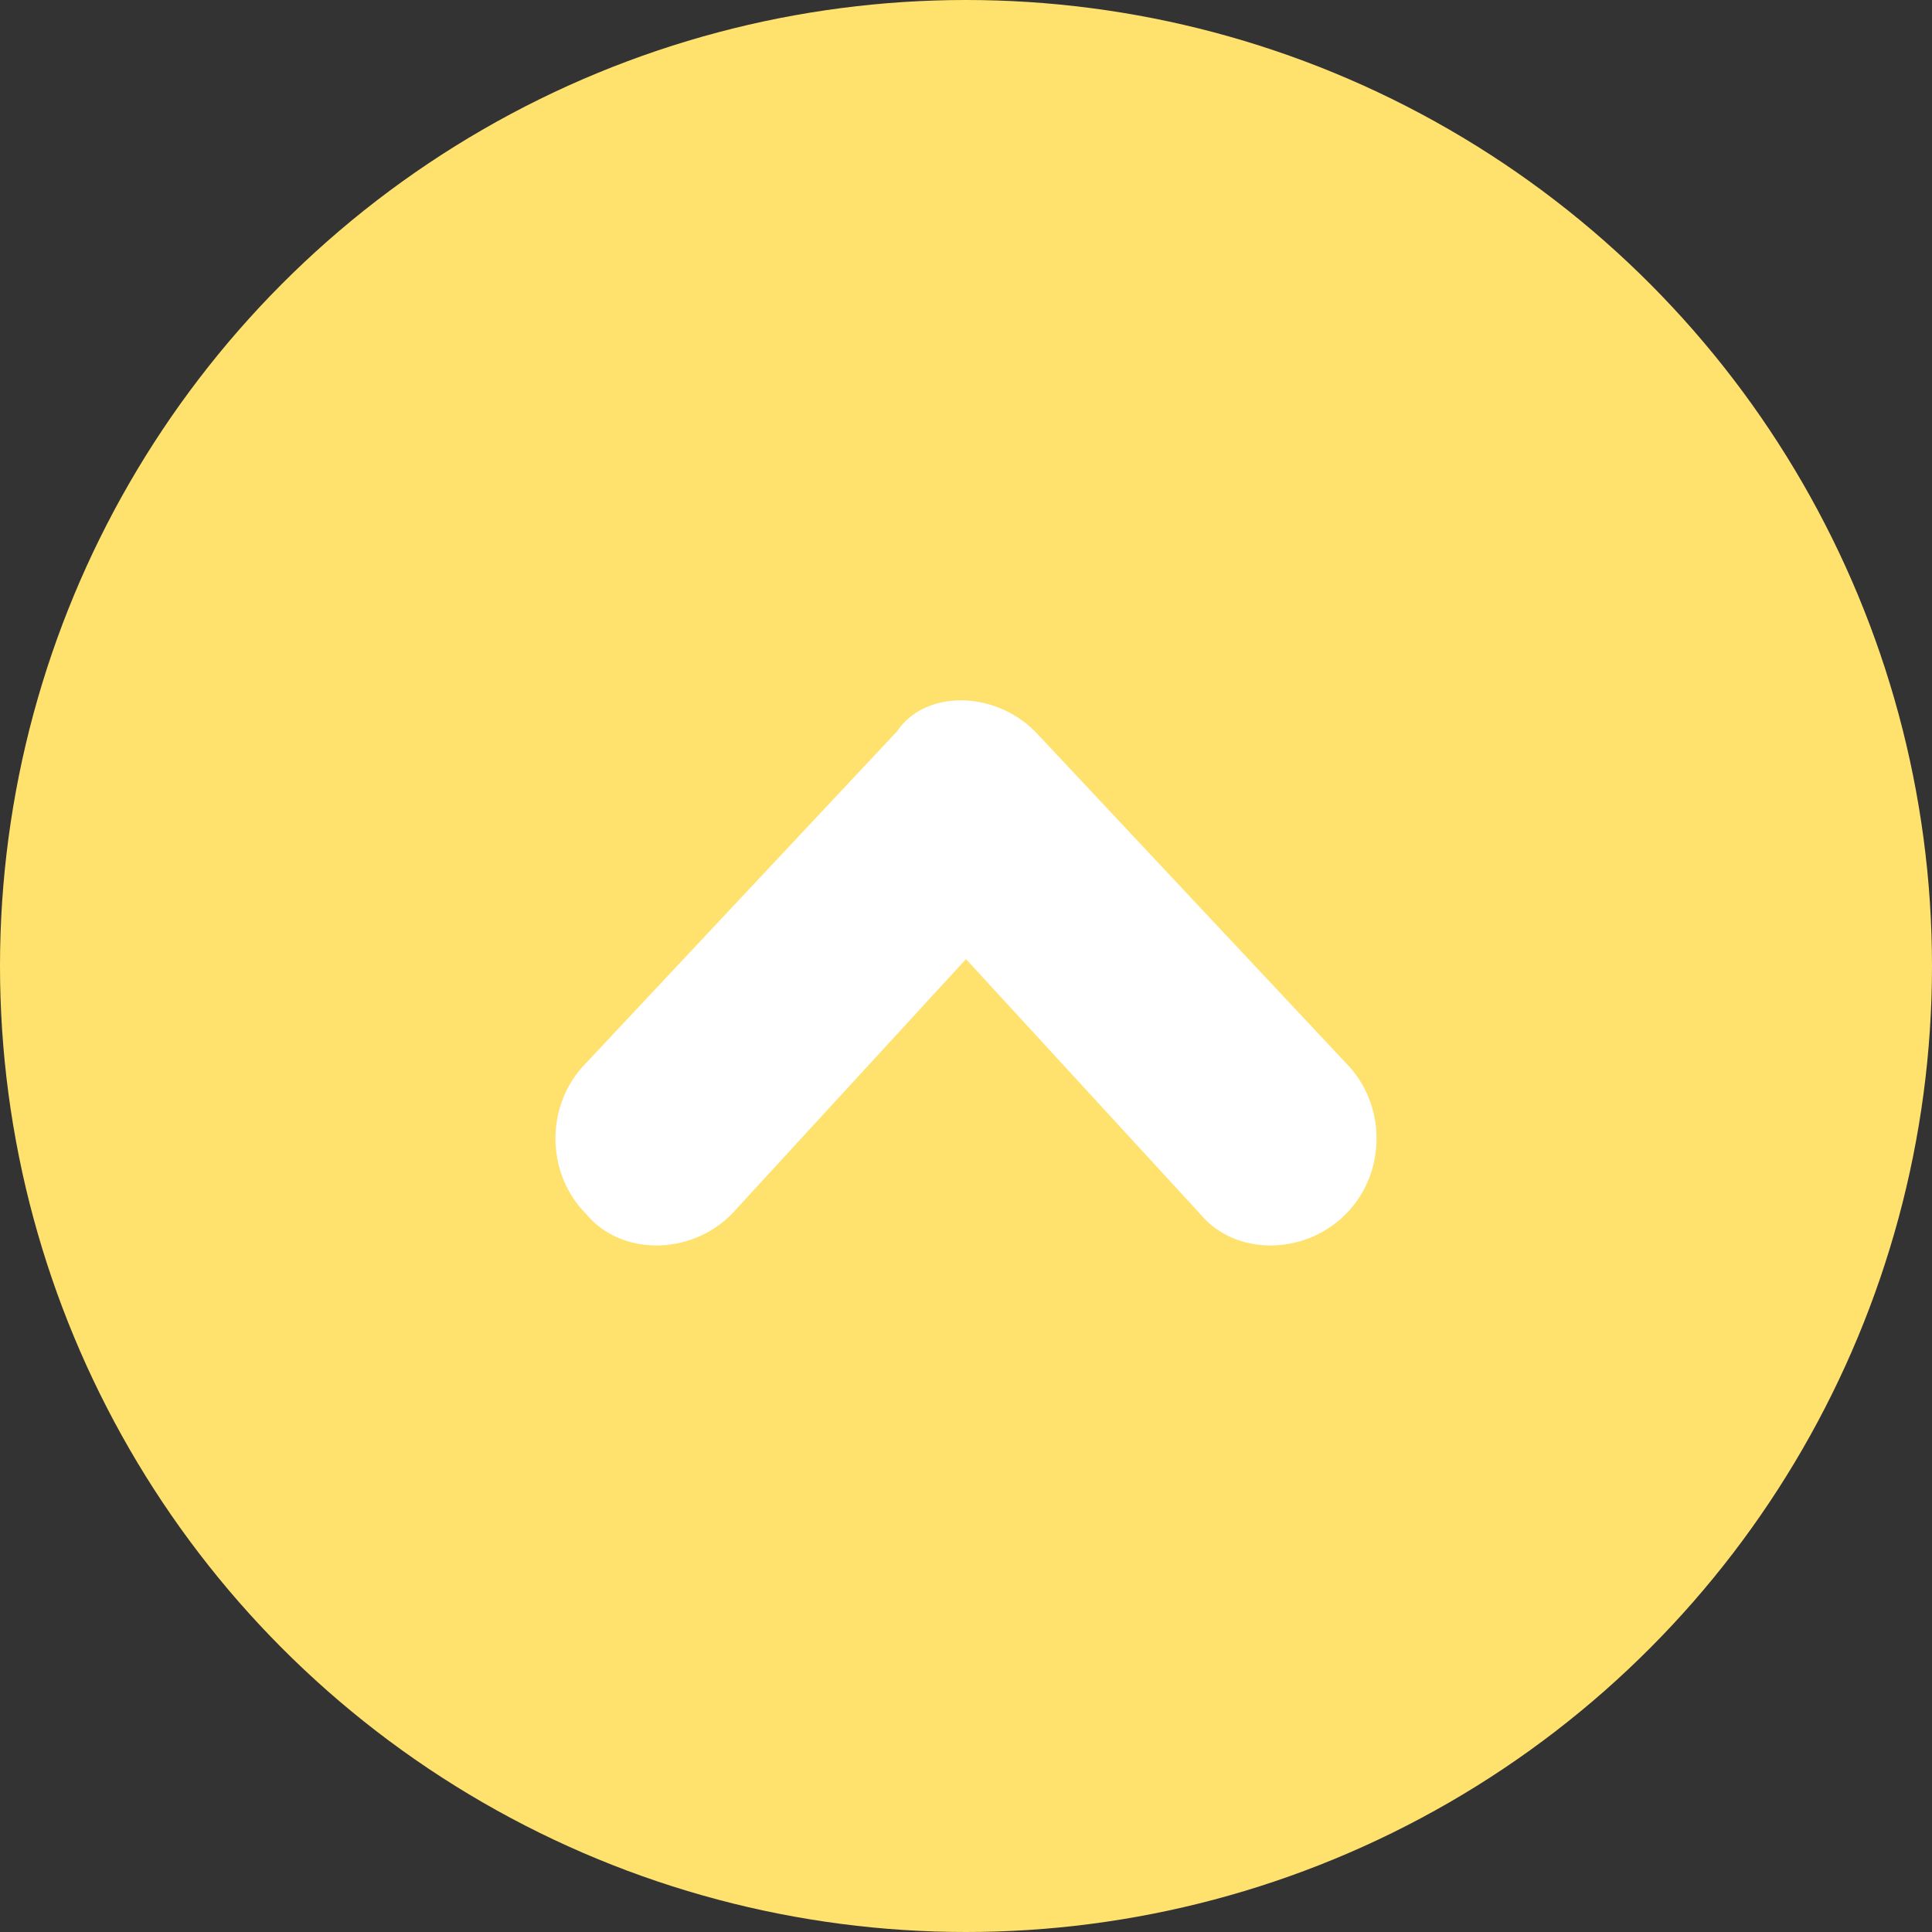 <?xml version="1.0" encoding="utf-8"?>
<!-- Generator: Adobe Illustrator 27.1.1, SVG Export Plug-In . SVG Version: 6.00 Build 0)  -->
<svg version="1.1" id="レイヤー_1" xmlns="http://www.w3.org/2000/svg" xmlns:xlink="http://www.w3.org/1999/xlink" x="0px"
	 y="0px" viewBox="0 0 28 28" style="enable-background:new 0 0 28 28;" xml:space="preserve">
<rect x="0" y="0" width="28" height="28" fill="#333333" stroke="none"/>
<style type="text/css">
	.st0{fill-rule:evenodd;clip-rule:evenodd;fill:#FFE26E;}
	.st1{fill-rule:evenodd;clip-rule:evenodd;fill:#FFFFFF;}
</style>
<circle class="st0" cx="14" cy="14" r="14"/>
<path class="st1" d="M15,10.6l4.5,4.8c0.6,0.6,0.6,1.6,0,2.2s-1.6,0.6-2.1,0L14,13.9l-3.4,3.7c-0.6,0.6-1.6,0.6-2.1,0
	c-0.6-0.6-0.6-1.6,0-2.2l4.5-4.8C13.4,10,14.4,10,15,10.6z"/>
</svg>
